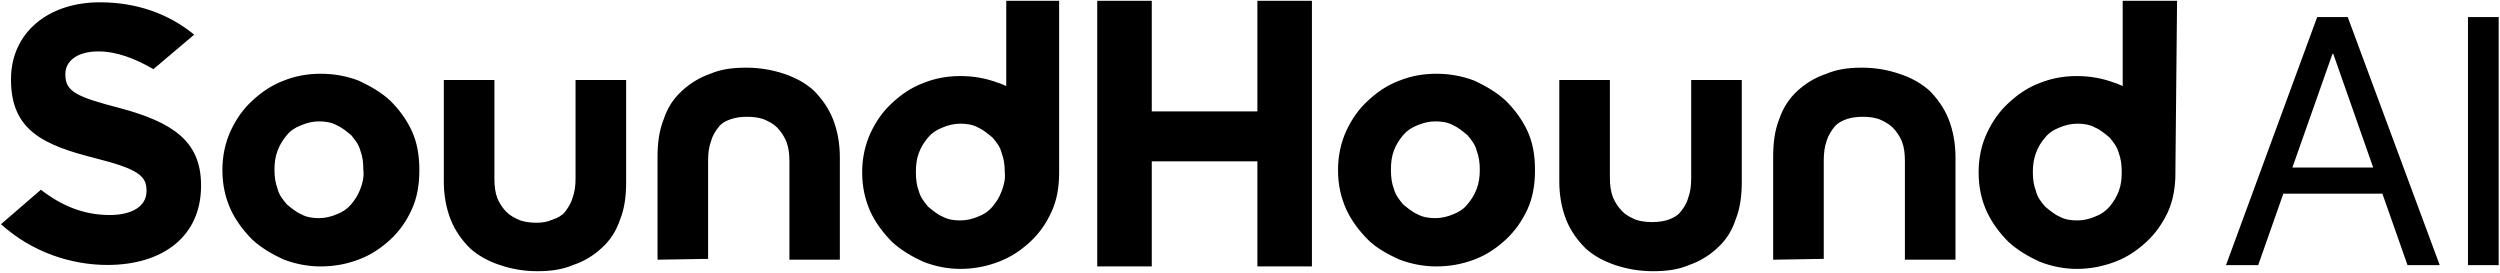 <svg version="1.2" xmlns="http://www.w3.org/2000/svg" viewBox="0 0 1522 166" width="1522" height="166">
	<title>soundhound_ai_logo_BLACK3-01-svg</title>
	<style>
		.s0 { fill: #000000 } 
	</style>
	<path id="Layer" fill-rule="evenodd" class="s0" d="m701.2 98.2v64h-33.2v-161.7h33.2v67.3h64.3v-67.3h33.2v161.7h-33.2v-64zm-700.6 38.3c0 0 0 0 24.3-21 12.6 9.8 26.1 15.4 41.9 15.4 14 0 22.4-5.6 22.4-14.5v-0.4c0-8.9-5.1-13.1-31.2-19.7-31.3-7.9-51.3-16.8-51.3-47.7v-0.4c0-28.1 22.4-46.8 54.1-46.8 22.4 0 42 7 57.4 19.7 0 0 0 0-24.8 21-11.2-6.5-22.4-10.8-33.6-10.8-13 0-20 6.1-20 13.6v0.5c0 10.3 6.5 13.5 33.6 20.5 31.2 8.5 49 19.7 49 46.8v0.5c0 30.8-23.4 48.1-57 48.1-22.3 0-46.1-7.9-64.8-24.8zm254.7-33.2v0.5c0 8.9-1.4 16.8-4.7 23.9-3.2 7-7.4 13-13 18.2-5.6 5.1-11.7 9.3-19.2 12.1-7.4 2.8-14.9 4.2-23.3 4.2q-11.2 0-22.4-4.2c-7-3.2-13.5-7-19.1-12.1-5.1-5.2-9.8-11.2-13.1-18.2-3.2-7.1-5.1-15-5.1-23.9v-0.5c0-8.8 1.9-16.8 5.1-23.8 3.3-7 7.5-13.1 13.1-18.2 5.6-5.2 11.7-9.4 19.1-12.2q10.5-4.2 22.4-4.2c8.4 0 15.9 1.4 23.3 4.2 7 3.3 13.6 7 19.2 12.2 5.1 5.1 9.8 11.2 13 18.2 3.3 7 4.7 15 4.7 23.8zm-34.1 0c0-4.2-0.4-7.9-1.8-11.6-1-3.8-3.3-6.6-5.6-9.4-2.8-2.3-5.6-4.7-8.9-6.1-3.3-1.8-7-2.3-10.7-2.3-3.7 0-7.5 0.9-10.7 2.3-3.8 1.4-6.6 3.3-8.9 6.1-2.3 2.8-4.2 5.6-5.6 9.4-1.4 3.7-1.9 7.4-1.9 11.6 0 4.3 0.5 8 1.9 11.7 0.9 3.8 3.3 6.6 5.6 9.4 2.8 2.3 5.6 4.7 8.9 6.1 3.2 1.8 7 2.3 10.7 2.3 3.7 0 7.4-0.9 10.7-2.3 3.7-1.4 6.5-3.3 8.9-6.1 2.3-2.8 4.2-5.6 5.6-9.4 1.4-3.7 2.3-7.4 1.8-11.7zm713.3 0v0.5c0 8.9-1.4 16.8-4.7 23.9-3.3 7-7.5 13-13.1 18.2-5.6 5.1-11.6 9.3-19.1 12.1-7.4 2.8-14.9 4.2-23.3 4.2q-11.2 0-22.4-4.2c-7-3.2-14-7-19.1-12.1-5.2-5.2-9.8-11.2-13.1-18.2-3.2-7.1-5.1-15-5.1-23.9v-0.5c0-8.8 1.9-16.8 5.1-23.8 3.3-7 7.5-13.1 13.1-18.2 5.6-5.2 11.6-9.4 19.1-12.2q10.5-4.2 22.4-4.2c8.4 0 15.9 1.4 23.3 4.2 7 3.3 13.5 7 19.1 12.2 5.2 5.1 9.8 11.2 13.1 18.2 3.3 7 4.7 15 4.7 23.8zm-33.6 0c0-4.2-0.5-7.9-1.9-11.6-0.9-3.8-3.3-6.6-5.6-9.4-2.8-2.3-5.6-4.7-8.8-6.1-3.3-1.8-7-2.3-10.8-2.3-3.7 0-7.4 0.9-10.7 2.3-3.7 1.4-6.5 3.3-8.9 6.1-2.3 2.8-4.2 5.6-5.6 9.4-1.4 3.7-1.8 7.4-1.8 11.6 0 4.3 0.4 8 1.8 11.7 1 3.8 3.3 6.6 5.6 9.4 2.8 2.3 5.6 4.7 8.9 6.1 3.3 1.8 7 2.3 10.7 2.3 3.8 0 7.5-0.9 10.8-2.3 3.7-1.4 6.5-3.3 8.8-6.1 2.3-2.8 4.2-5.6 5.6-9.4 1.4-3.7 1.9-7.4 1.9-11.7zm-256.1-102.8c0 0.9 0 104.2 0 104.7 0 8.9-1.4 16.8-4.7 23.9-3.2 7-7.4 13-13 18.2-5.6 5.1-11.7 9.3-19.2 12.1-7.4 2.8-14.9 4.3-23.3 4.3q-11.2 0-22.4-4.3c-7-3.2-13.5-7-19.1-12.1-5.1-5.2-9.8-11.2-13.1-18.2-3.2-7.1-5.1-15-5.1-23.9v-0.5c0-8.8 1.9-16.8 5.1-23.8 3.3-7 7.5-13.1 13.1-18.2 5.6-5.2 11.7-9.4 19.1-12.2q10.5-4.2 22.4-4.2c8.4 0 15.9 1.4 23.3 4.2 1.9 0.5 3.3 1.4 4.7 1.9v-51.9zm-33.1 104.2c0-4.2-0.5-7.9-1.9-11.6-0.9-3.8-3.2-6.6-5.6-9.4-2.8-2.3-5.6-4.7-8.8-6.1-3.3-1.8-7-2.3-10.8-2.3-3.7 0-7.4 0.9-10.7 2.3-3.7 1.4-6.5 3.3-8.9 6.1-2.3 2.8-4.2 5.6-5.6 9.4-1.4 3.7-1.8 7.4-1.8 11.6 0 4.3 0.4 8 1.8 11.7 1 3.8 3.3 6.6 5.6 9.4 2.8 2.3 5.6 4.7 8.9 6.1 3.3 1.8 7 2.3 10.7 2.3 3.8 0 7.5-0.9 10.8-2.3 3.7-1.4 6.5-3.3 8.8-6.1 2.4-2.8 4.2-5.6 5.6-9.4 1.4-3.7 2.4-7.4 1.9-11.7zm712.7-1.8c0 0.9 0 1.8 0 2.3 0 8.9-1.4 16.8-4.6 23.9-3.3 7-7.5 13-13.1 18.2-5.6 5.1-11.6 9.3-19.1 12.1-7.5 2.8-14.9 4.3-23.3 4.3q-11.2 0-22.4-4.3c-7-3.2-13.5-7-19.1-12.1-5.2-5.2-9.8-11.2-13.1-18.2-3.3-7.1-5.1-15-5.1-23.9v-0.5c0-8.8 1.8-16.8 5.1-23.8 3.3-7 7.5-13.1 13.1-18.2 5.6-5.2 11.6-9.4 19.1-12.2q10.5-4.2 22.4-4.2c8.4 0 15.8 1.4 23.3 4.2 1.9 0.5 3.3 1.4 4.7 1.9v-51.9h33.1zm-32.7 1.9c0-4.2-0.4-8-1.8-11.7-1-3.8-3.3-6.6-5.6-9.4-2.8-2.3-5.6-4.7-8.9-6.1-3.3-1.8-7-2.3-10.7-2.3-3.8 0-7.5 0.9-10.8 2.3-3.7 1.4-6.5 3.3-8.8 6.1-2.4 2.8-4.2 5.6-5.6 9.4-1.4 3.7-1.9 7.5-1.9 11.7 0 4.2 0.5 7.9 1.9 11.6 0.9 3.8 3.2 6.6 5.6 9.4 2.8 2.3 5.6 4.7 8.8 6.1 3.3 1.8 7 2.3 10.8 2.3 3.7 0 7.4-0.9 10.7-2.3 3.7-1.4 6.5-3.3 8.9-6.1 2.3-2.8 4.2-5.6 5.6-9.4 1.4-3.7 1.8-7.4 1.8-11.6zm-910.5-56.1v61.7c0 8.9-0.9 16.3-3.7 23.3-2.4 7.1-6.1 12.7-11.2 17.3-4.7 4.3-10.3 8-17.3 10.3-6.5 2.8-13.5 3.8-21.9 3.8-8.4 0-15.9-1.4-22.9-3.8-7-2.3-13-5.6-18.2-10.3-4.6-4.6-8.8-10.2-11.6-17.3-2.8-7-4.2-14.9-4.2-23.3v-61.7h30.8v59.8c0 4.7 0.4 8.4 1.8 12.2q2.1 4.9 5.6 8.4c2.3 2.3 5.1 3.7 8.4 5.1q4.2 1.4 9.8 1.4c3.3 0 6.5-0.4 9.8-1.9 2.8-0.9 5.6-2.3 7.5-4.6 1.8-2.4 3.7-5.2 4.6-8.4 1.4-3.8 1.9-7.5 1.9-12.2v-59.8zm19.1 109.4v-62.2c0-8.9 1-16.4 3.8-23.4 2.3-7 6-12.6 11.2-17.3 4.6-4.2 10.2-7.9 17.2-10.3 6.5-2.8 13.5-3.7 21.9-3.7 8.4 0 15.9 1.4 22.9 3.7 7 2.4 13.1 5.6 18.2 10.3 4.6 4.7 8.8 10.3 11.6 17.3 2.8 7 4.2 15 4.2 23.4v62.2h-30.7v-59.9c0-4.7-0.5-8.4-1.9-12.1q-2.1-4.9-5.6-8.5c-2.3-2.3-5.1-3.7-8.4-5.1q-4.2-1.4-9.8-1.4-5.6 0-9.8 1.4c-2.8 0.9-5.6 2.3-7.5 4.7-1.8 2.3-3.7 5.1-4.6 8.4-1.4 3.7-1.9 7.5-1.9 12.1v59.9zm660.1-109.4v61.7c0 8.9-1 16.4-3.8 23.4-2.3 7-6 12.6-11.2 17.3-4.6 4.2-10.2 7.9-17.2 10.3-6.6 2.8-13.6 3.7-22 3.7-8.3 0-15.8-1.4-22.8-3.7-7-2.4-13.1-5.6-18.2-10.3-4.7-4.7-8.9-10.3-11.7-17.3-2.8-7-4.2-15-4.2-23.4v-61.7h30.8v59.4c0 4.6 0.5 8.4 1.9 12.1q2.1 4.9 5.6 8.4c2.3 2.4 5.1 3.8 8.4 5.2q4.2 1.4 9.8 1.4 5.6 0 9.8-1.4c2.8-1 5.6-2.4 7.4-4.7 1.9-2.3 3.8-5.1 4.7-8.4 1.4-3.7 1.9-7.5 1.9-12.2v-59.8zm19.1 109.4v-62.2c0-8.9 0.9-16.3 3.7-23.4 2.4-7 6.1-12.6 11.2-17.3 4.7-4.2 10.3-7.9 17.3-10.2 6.5-2.8 13.5-3.8 21.9-3.8 8.4 0 15.9 1.4 22.9 3.8 7 2.3 13 5.6 18.2 10.2 4.6 4.7 8.8 10.3 11.6 17.3 2.8 7.1 4.2 15 4.2 23.4v62.2h-30.8v-59.8c0-4.7-0.4-8.5-1.8-12.2q-2.1-4.9-5.6-8.4c-2.4-2.4-5.2-3.8-8.4-5.2q-4.2-1.4-9.8-1.4-5.6 0-9.8 1.4c-2.8 1-5.6 2.4-7.5 4.7-1.9 2.4-3.7 5.2-4.7 8.4-1.3 3.8-1.8 7.5-1.8 12.2v59.8zm331.2-147.7h18.6l56 151h-19.6l-15.3-43.5h-60.3l-15.3 43.5h-19.6zm9.3 22.4l-24.4 69.2h49.2l-24.3-69.2zm82.5-22.4h18.7v151h-18.7z"/>
</svg>